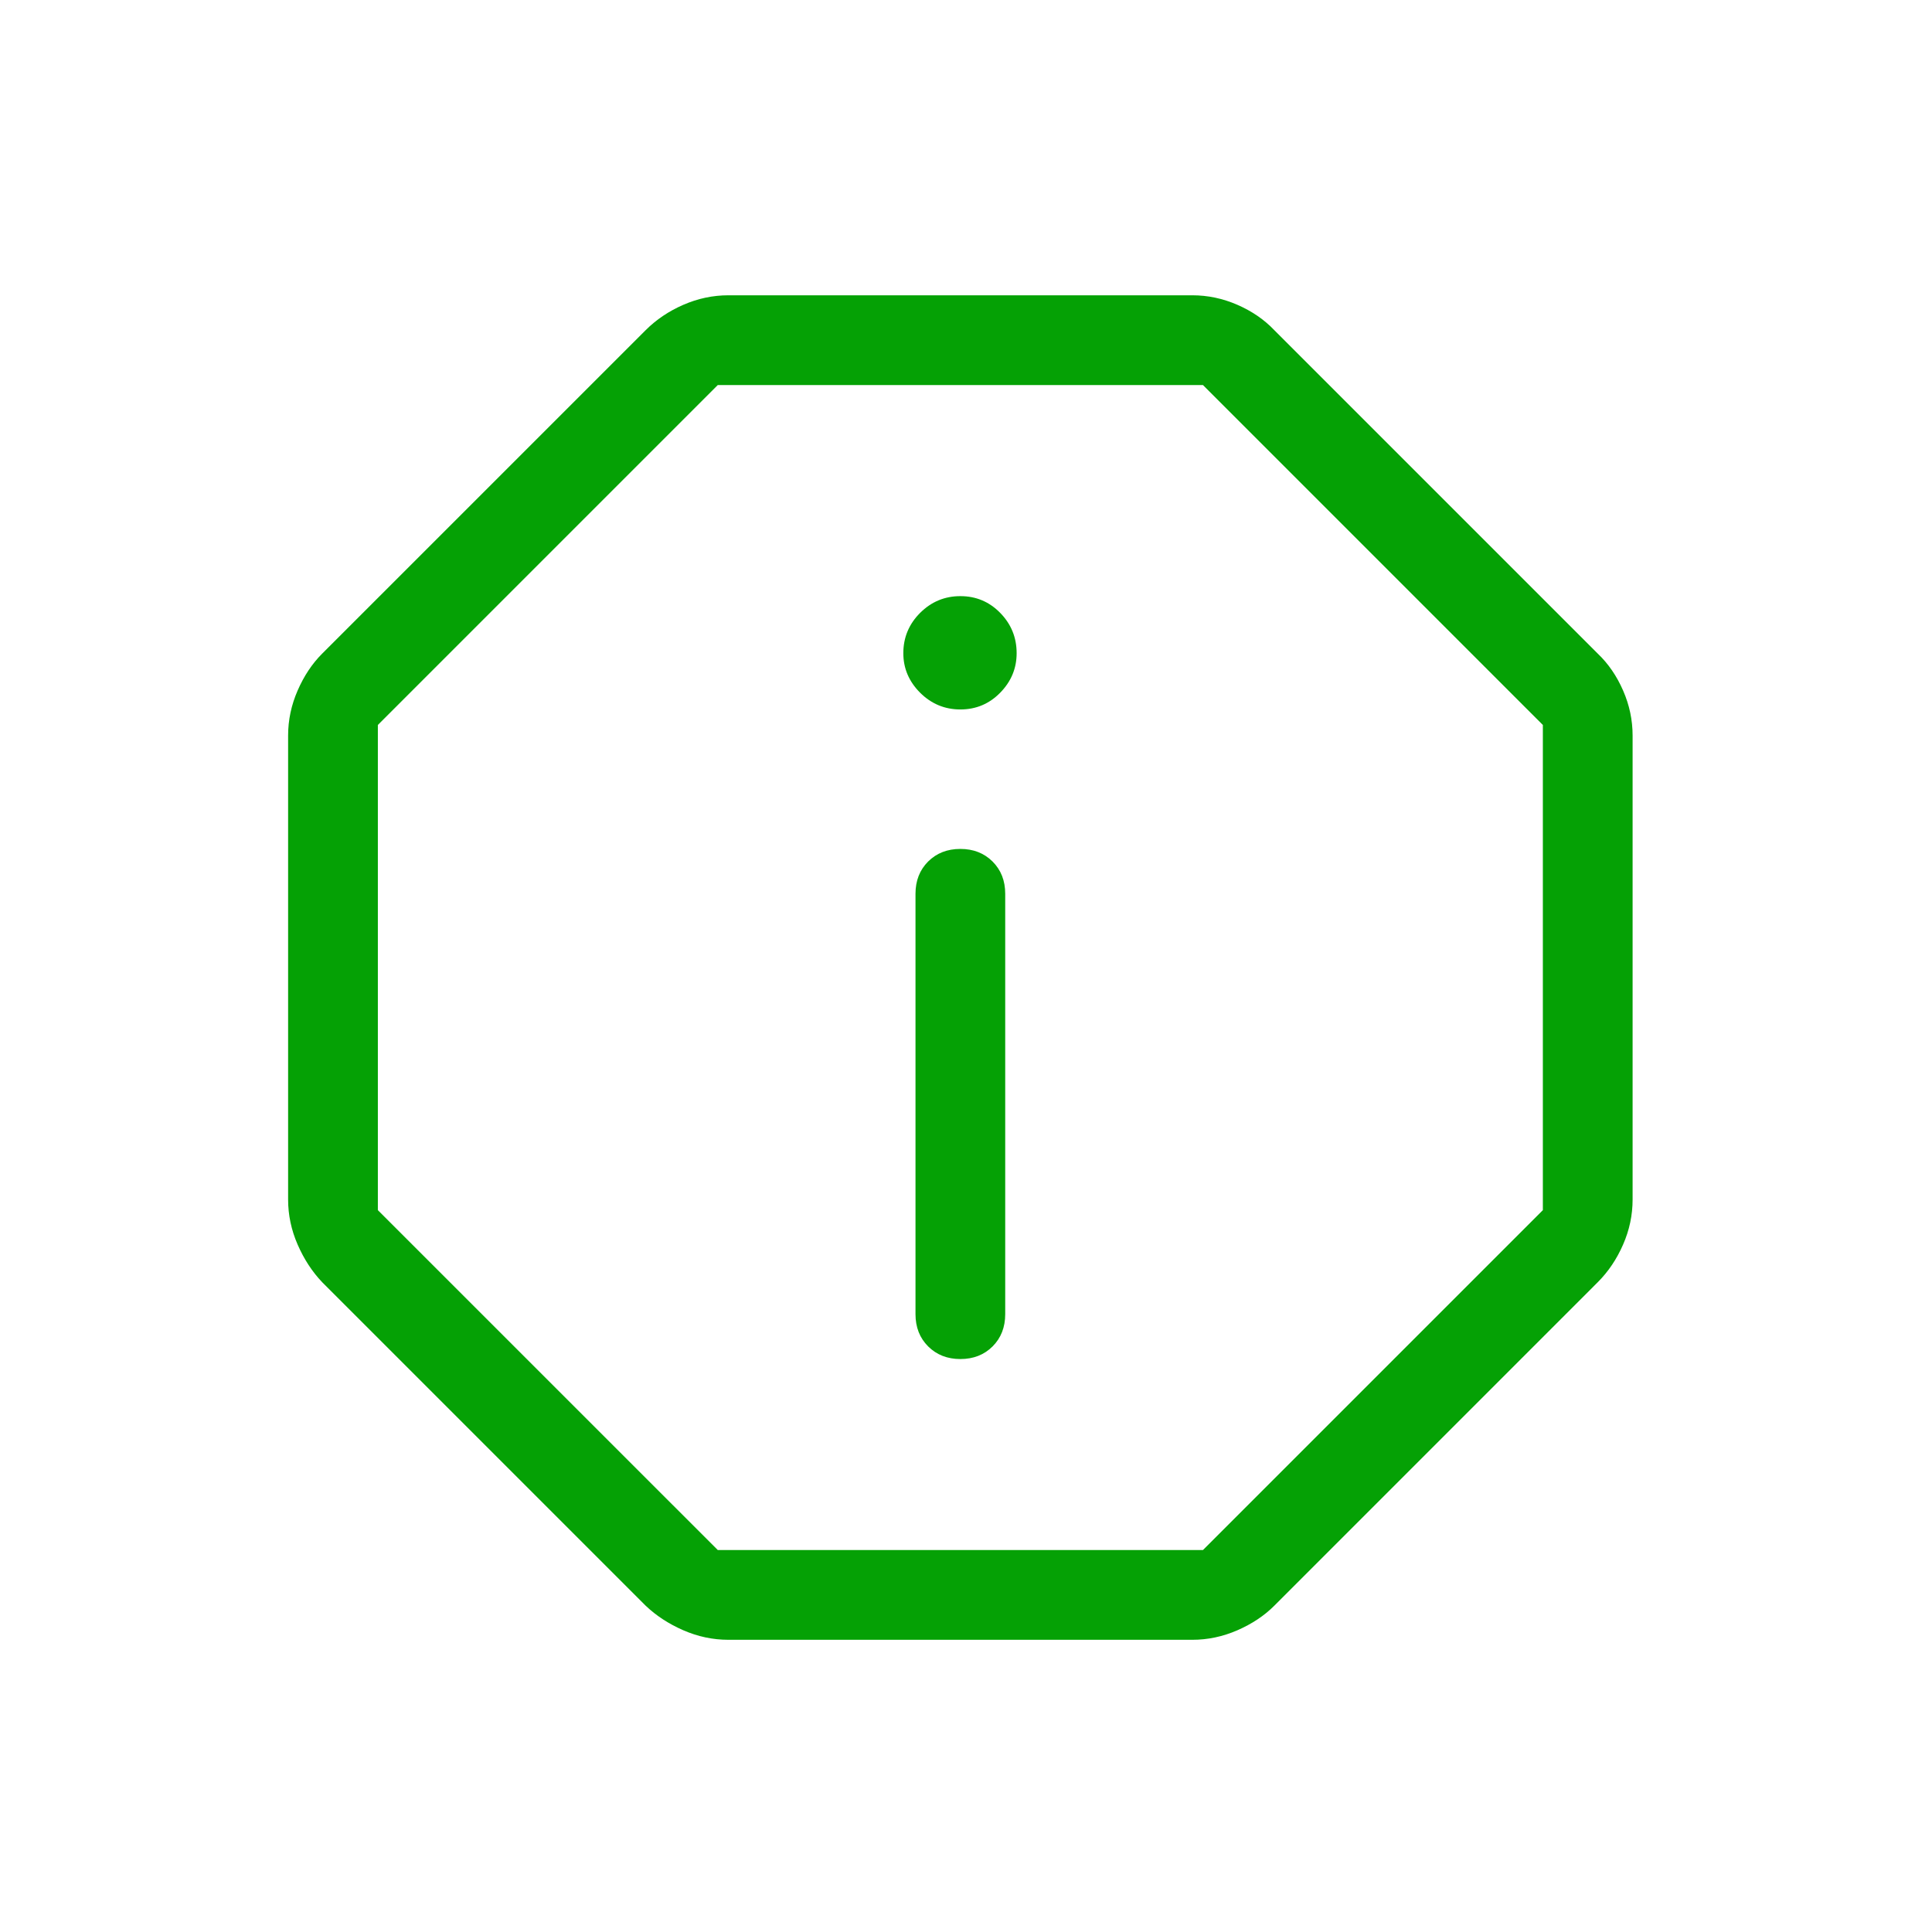 <svg width="57" height="57" viewBox="0 0 57 57" fill="none" xmlns="http://www.w3.org/2000/svg">
<g id="report">
<mask id="mask0_1703_7740" style="mask-type:alpha" maskUnits="userSpaceOnUse" x="0" y="0" width="57" height="57">
<rect id="Bounding box" x="56.334" y="56.545" width="56" height="56" transform="rotate(-180 56.334 56.545)" fill="#D9D9D9"/>
</mask>
<g mask="url(#mask0_1703_7740)">
<path id="report_2" d="M28.334 17.588C27.872 17.588 27.476 17.753 27.145 18.083C26.816 18.413 26.651 18.809 26.651 19.271C26.651 19.718 26.816 20.106 27.145 20.436C27.476 20.766 27.872 20.931 28.334 20.931C28.796 20.931 29.188 20.766 29.51 20.436C29.833 20.106 29.994 19.718 29.994 19.271C29.994 18.809 29.833 18.413 29.51 18.083C29.188 17.753 28.796 17.588 28.334 17.588ZM28.333 25.046C27.948 25.046 27.631 25.17 27.382 25.418C27.134 25.667 27.01 25.984 27.01 26.369L27.01 38.772C27.01 39.157 27.134 39.474 27.383 39.723C27.632 39.971 27.949 40.096 28.334 40.096C28.72 40.096 29.037 39.971 29.285 39.723C29.533 39.474 29.657 39.157 29.657 38.772L29.657 26.369C29.657 25.984 29.533 25.667 29.284 25.418C29.035 25.17 28.718 25.046 28.333 25.046ZM35.177 8.712C35.635 8.712 36.078 8.806 36.507 8.993C36.936 9.18 37.299 9.429 37.595 9.74L47.139 19.284C47.45 19.58 47.699 19.943 47.886 20.372C48.074 20.801 48.167 21.244 48.167 21.703L48.167 35.389C48.167 35.847 48.074 36.29 47.886 36.719C47.699 37.148 47.45 37.518 47.139 37.829L37.595 47.374C37.299 47.67 36.936 47.911 36.507 48.098C36.078 48.285 35.635 48.379 35.177 48.379L21.491 48.379C21.032 48.379 20.589 48.285 20.16 48.098C19.731 47.911 19.361 47.67 19.05 47.374L9.505 37.829C9.209 37.518 8.968 37.148 8.781 36.719C8.594 36.29 8.5 35.847 8.5 35.389L8.5 21.703C8.5 21.244 8.594 20.801 8.781 20.372C8.968 19.943 9.209 19.58 9.505 19.284L19.05 9.74C19.361 9.429 19.731 9.18 20.16 8.993C20.589 8.806 21.032 8.712 21.491 8.712L35.177 8.712ZM35.491 11.36L21.177 11.36L11.148 21.389L11.148 35.703L21.177 45.731L35.491 45.731L45.519 35.703L45.519 21.389L35.491 11.36Z" fill="#05A105"/>
</g>
</g>
</svg>
